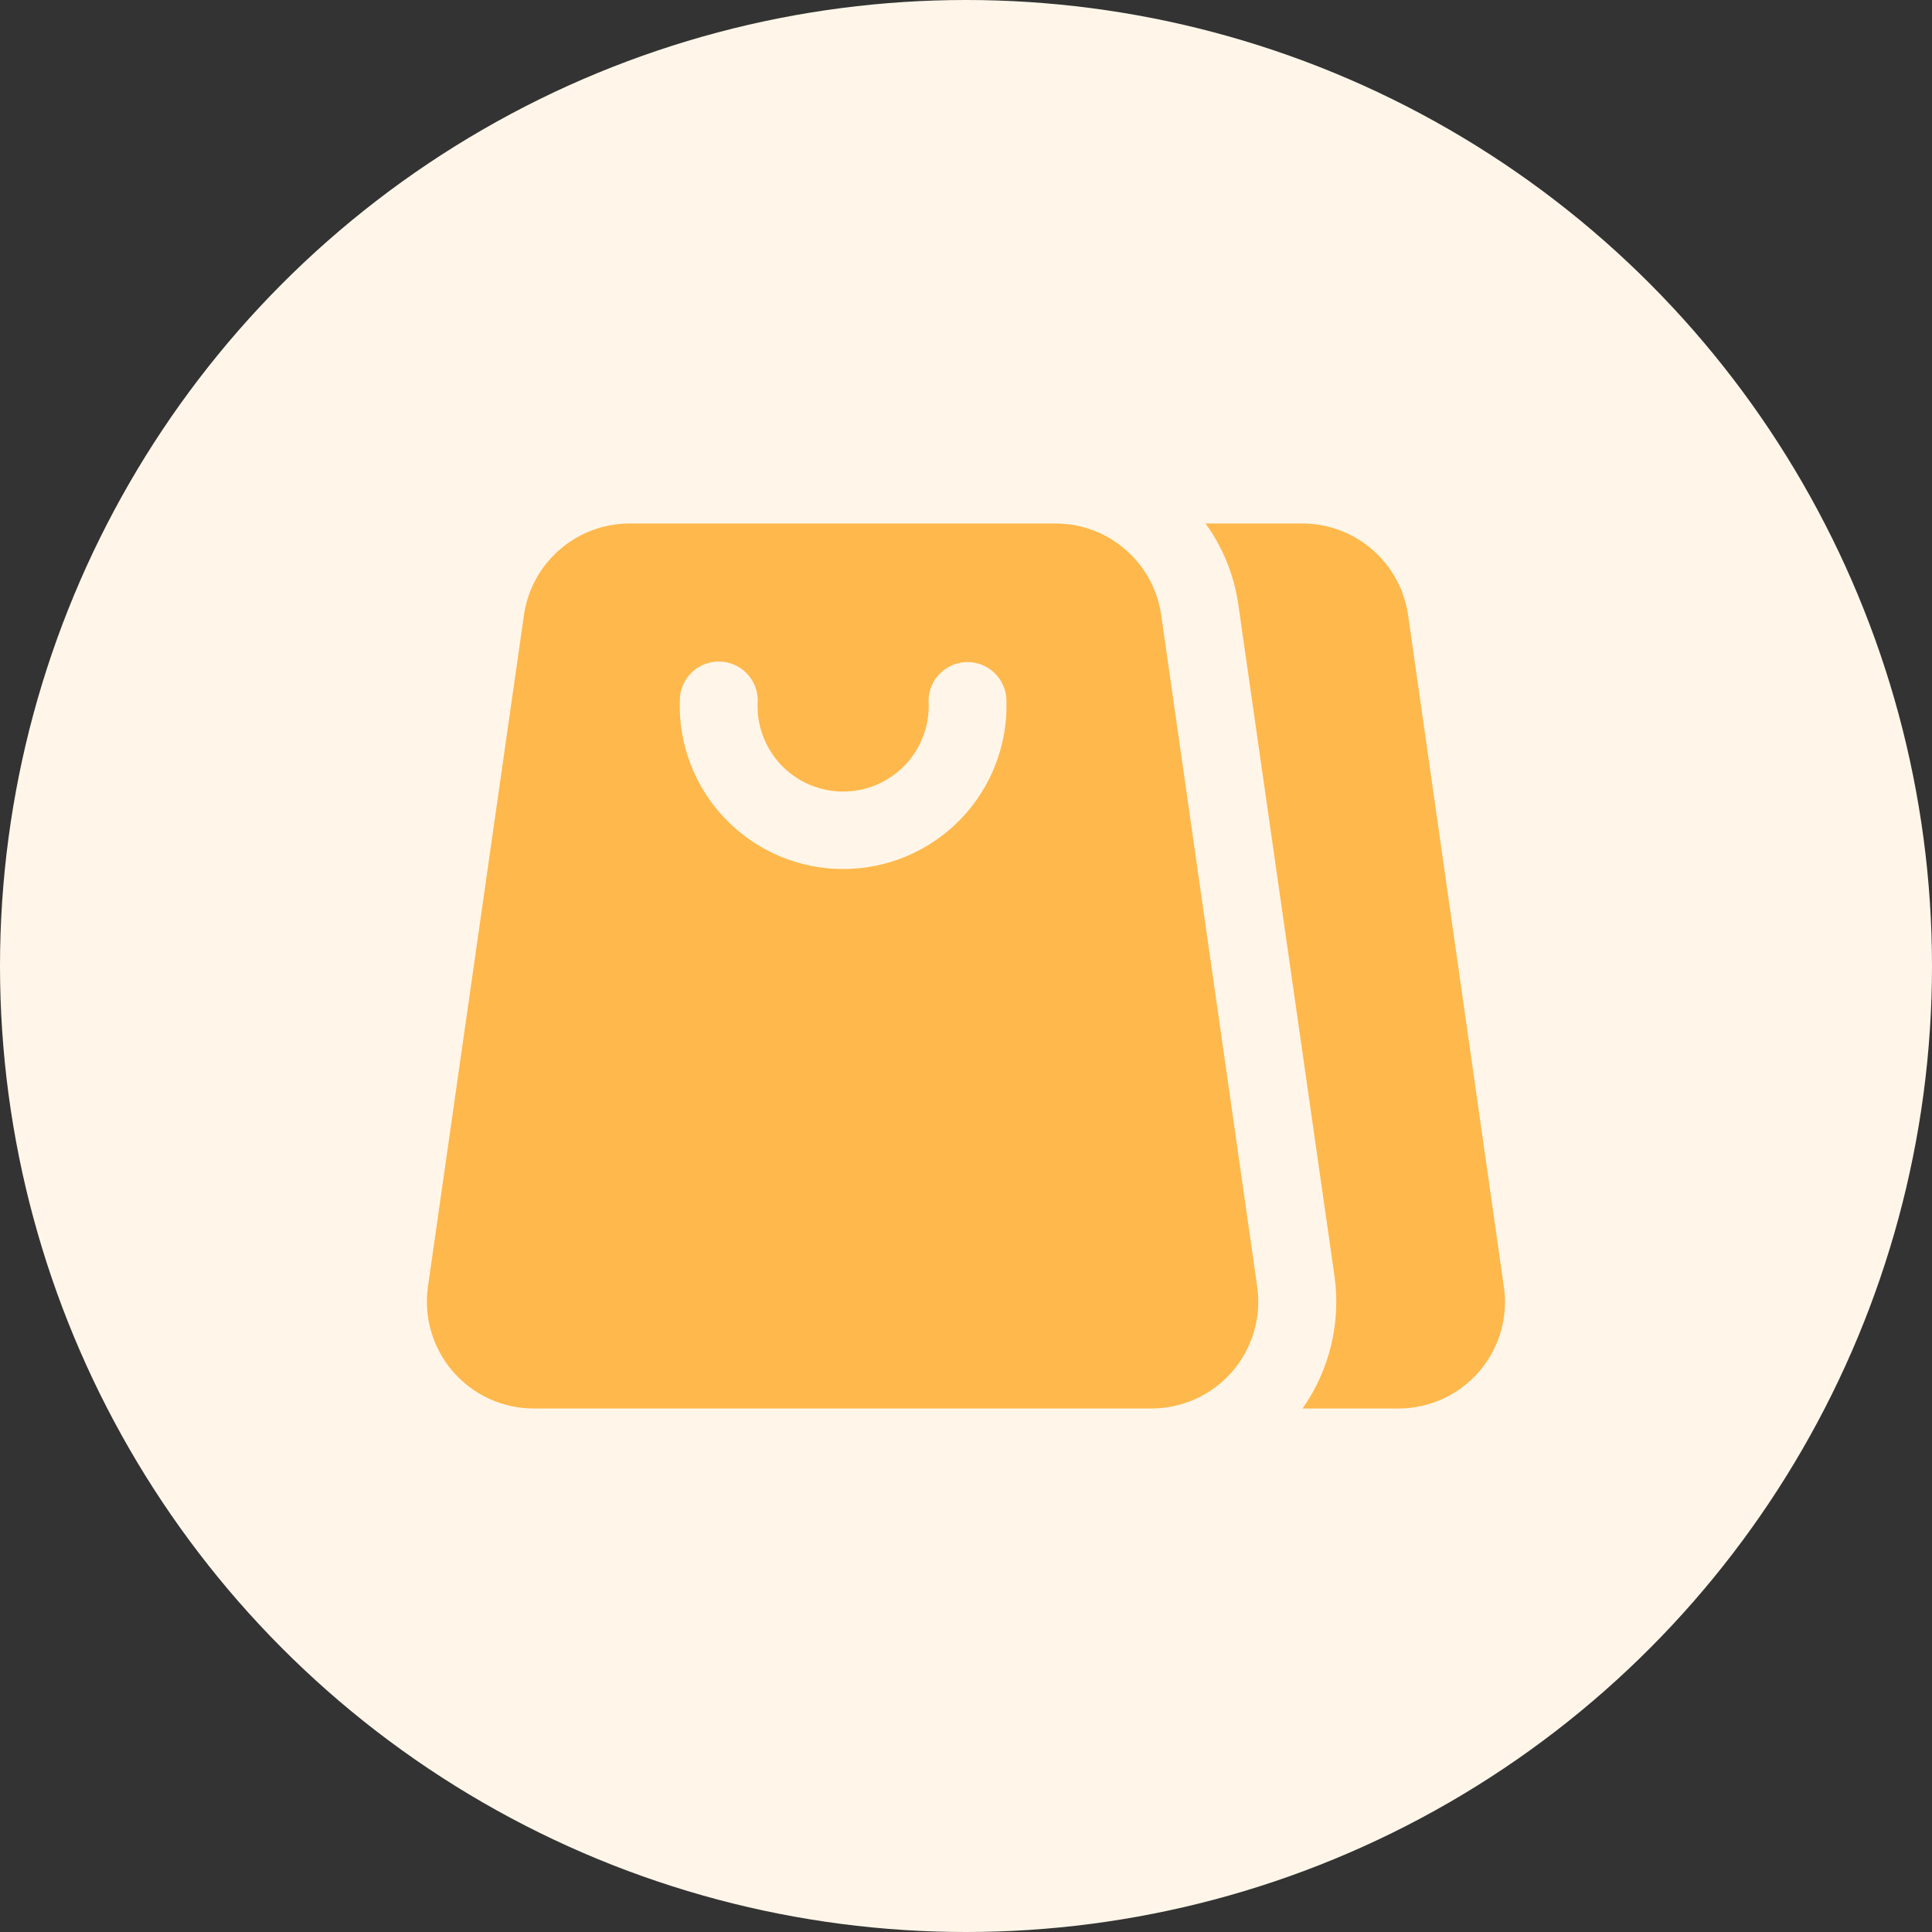 <svg width="62" height="62" viewBox="0 0 62 62" fill="none" xmlns="http://www.w3.org/2000/svg">
<rect x="0" y="0" width="62" height="62" fill="#333333" stroke="none"/>
<circle cx="31" cy="31" r="31" fill="#FFF6E9"/>
<path d="M44.887 45.2H41.8C42.668 43.965 43.035 42.445 42.825 40.95L39.737 19.387C39.601 18.453 39.241 17.565 38.687 16.8H41.8C42.623 16.801 43.418 17.099 44.04 17.638C44.662 18.177 45.069 18.923 45.187 19.737L48.262 41.3C48.332 41.784 48.296 42.277 48.159 42.746C48.021 43.215 47.784 43.65 47.464 44.019C47.144 44.389 46.748 44.686 46.304 44.889C45.859 45.093 45.376 45.199 44.887 45.2ZM36.962 45.2H17.117C16.627 45.198 16.144 45.092 15.699 44.889C15.254 44.685 14.858 44.388 14.537 44.018C14.216 43.648 13.979 43.214 13.84 42.745C13.701 42.275 13.664 41.782 13.732 41.297L16.814 19.738C16.931 18.923 17.338 18.178 17.959 17.639C18.581 17.099 19.376 16.801 20.199 16.8H33.88C34.703 16.801 35.498 17.099 36.12 17.639C36.741 18.178 37.147 18.923 37.264 19.738L40.346 41.297C40.414 41.782 40.378 42.275 40.239 42.745C40.1 43.214 39.863 43.648 39.542 44.018C39.221 44.388 38.825 44.685 38.38 44.888C37.935 45.092 37.452 45.198 36.962 45.2ZM32.298 22.479C32.293 22.151 32.16 21.837 31.926 21.607C31.692 21.376 31.377 21.247 31.048 21.247C30.72 21.247 30.404 21.376 30.17 21.607C29.936 21.837 29.803 22.151 29.798 22.479C29.822 22.854 29.769 23.23 29.642 23.583C29.515 23.937 29.317 24.261 29.061 24.535C28.804 24.808 28.493 25.027 28.149 25.176C27.804 25.325 27.433 25.402 27.057 25.402C26.681 25.402 26.31 25.325 25.965 25.176C25.621 25.027 25.31 24.808 25.053 24.535C24.797 24.261 24.599 23.937 24.472 23.583C24.345 23.23 24.292 22.854 24.316 22.479C24.316 22.148 24.184 21.83 23.95 21.595C23.715 21.361 23.397 21.229 23.066 21.229C22.734 21.229 22.416 21.361 22.182 21.595C21.948 21.83 21.816 22.148 21.816 22.479C21.794 23.181 21.913 23.881 22.166 24.536C22.42 25.191 22.802 25.789 23.291 26.293C23.78 26.798 24.365 27.199 25.012 27.473C25.659 27.747 26.355 27.888 27.057 27.888C27.759 27.888 28.455 27.747 29.102 27.473C29.748 27.199 30.334 26.798 30.823 26.293C31.311 25.789 31.694 25.191 31.947 24.536C32.201 23.881 32.32 23.181 32.298 22.479Z" fill="#FFB84C"/>
</svg>

